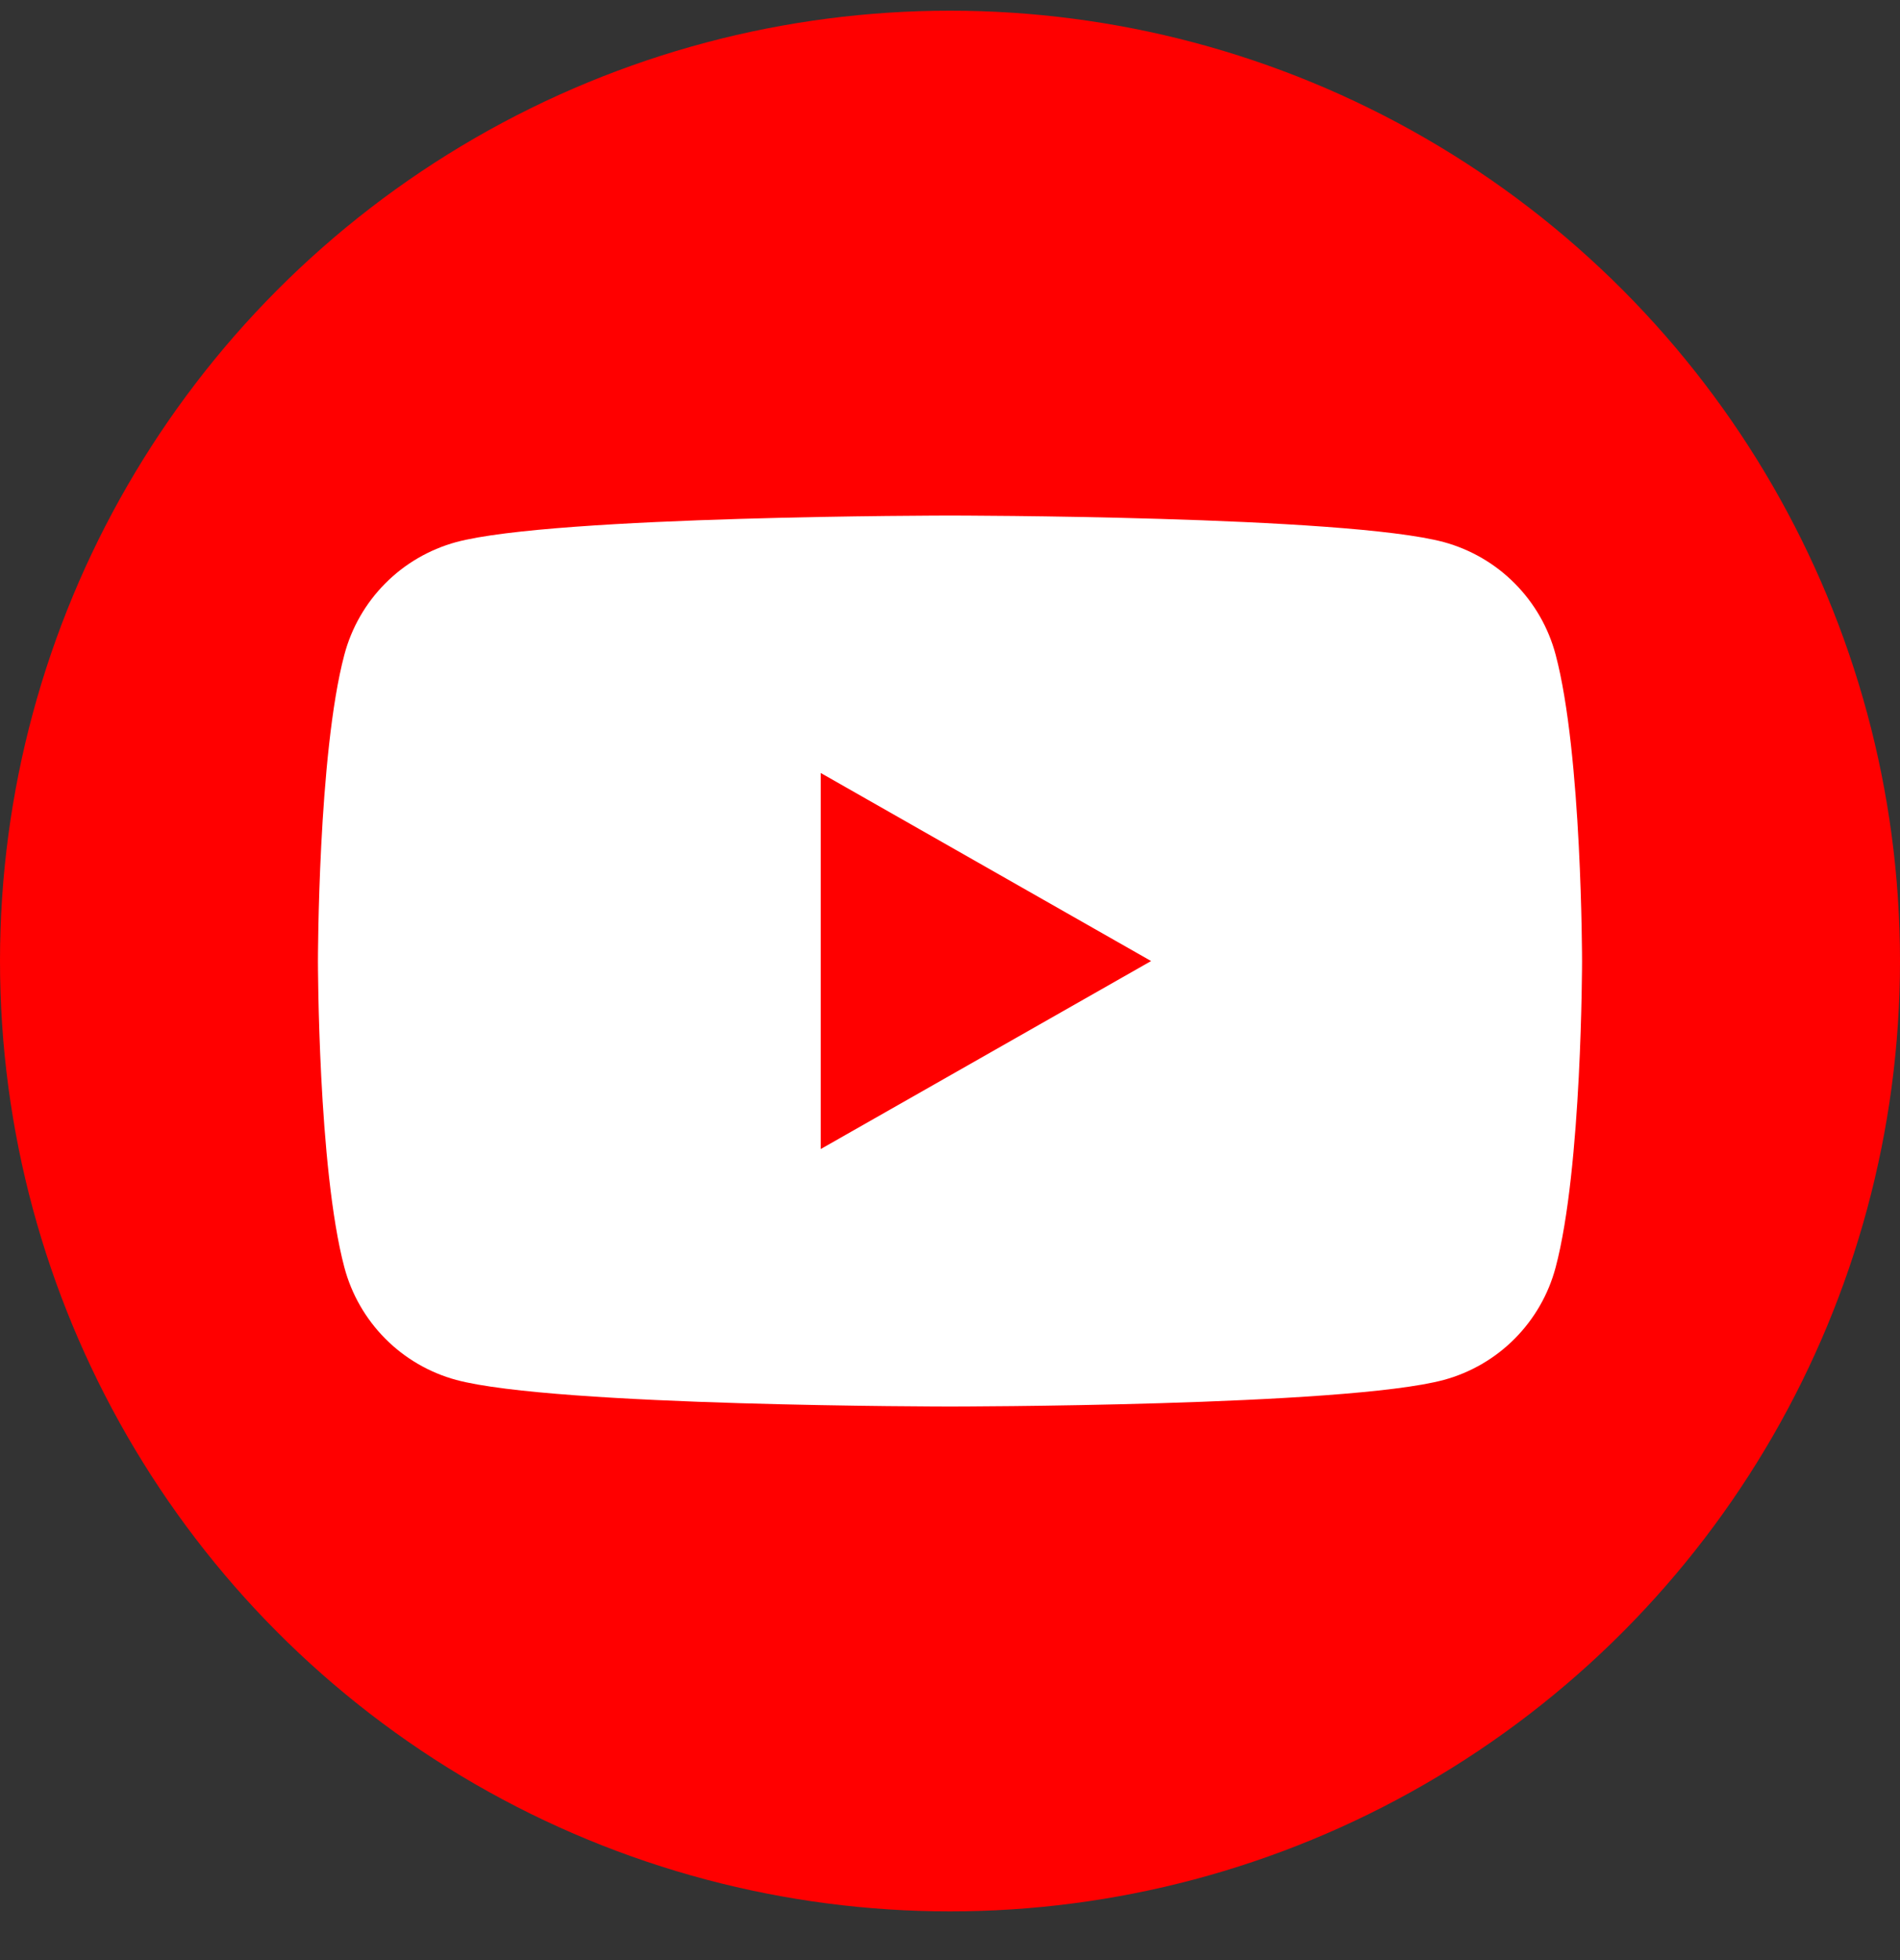 <svg width="32" height="33" viewBox="0 0 32 33" fill="none" xmlns="http://www.w3.org/2000/svg">
<rect x="0" y="0" width="32" height="33" fill="#333333" stroke="none"/>
<circle cx="16" cy="16.18" r="16" fill="#FF0000"/>
<path d="M26.2 11.022C26.08 10.569 25.842 10.155 25.512 9.823C25.182 9.49 24.77 9.251 24.318 9.127C22.653 8.68 16 8.68 16 8.68C16 8.68 9.347 8.68 7.682 9.127C7.23 9.251 6.818 9.49 6.488 9.823C6.158 10.155 5.92 10.569 5.8 11.022C5.355 12.693 5.355 16.18 5.355 16.18C5.355 16.18 5.355 19.666 5.8 21.338C5.92 21.791 6.158 22.204 6.488 22.537C6.818 22.869 7.23 23.109 7.682 23.232C9.347 23.68 16 23.68 16 23.68C16 23.68 22.653 23.68 24.318 23.232C24.77 23.109 25.182 22.869 25.512 22.537C25.842 22.204 26.08 21.791 26.2 21.338C26.645 19.666 26.645 16.18 26.645 16.18C26.645 16.18 26.645 12.693 26.2 11.022Z" fill="white"/>
<path d="M13.823 19.345L19.387 16.18L13.823 13.014V19.345Z" fill="#FF0000"/>
</svg>
